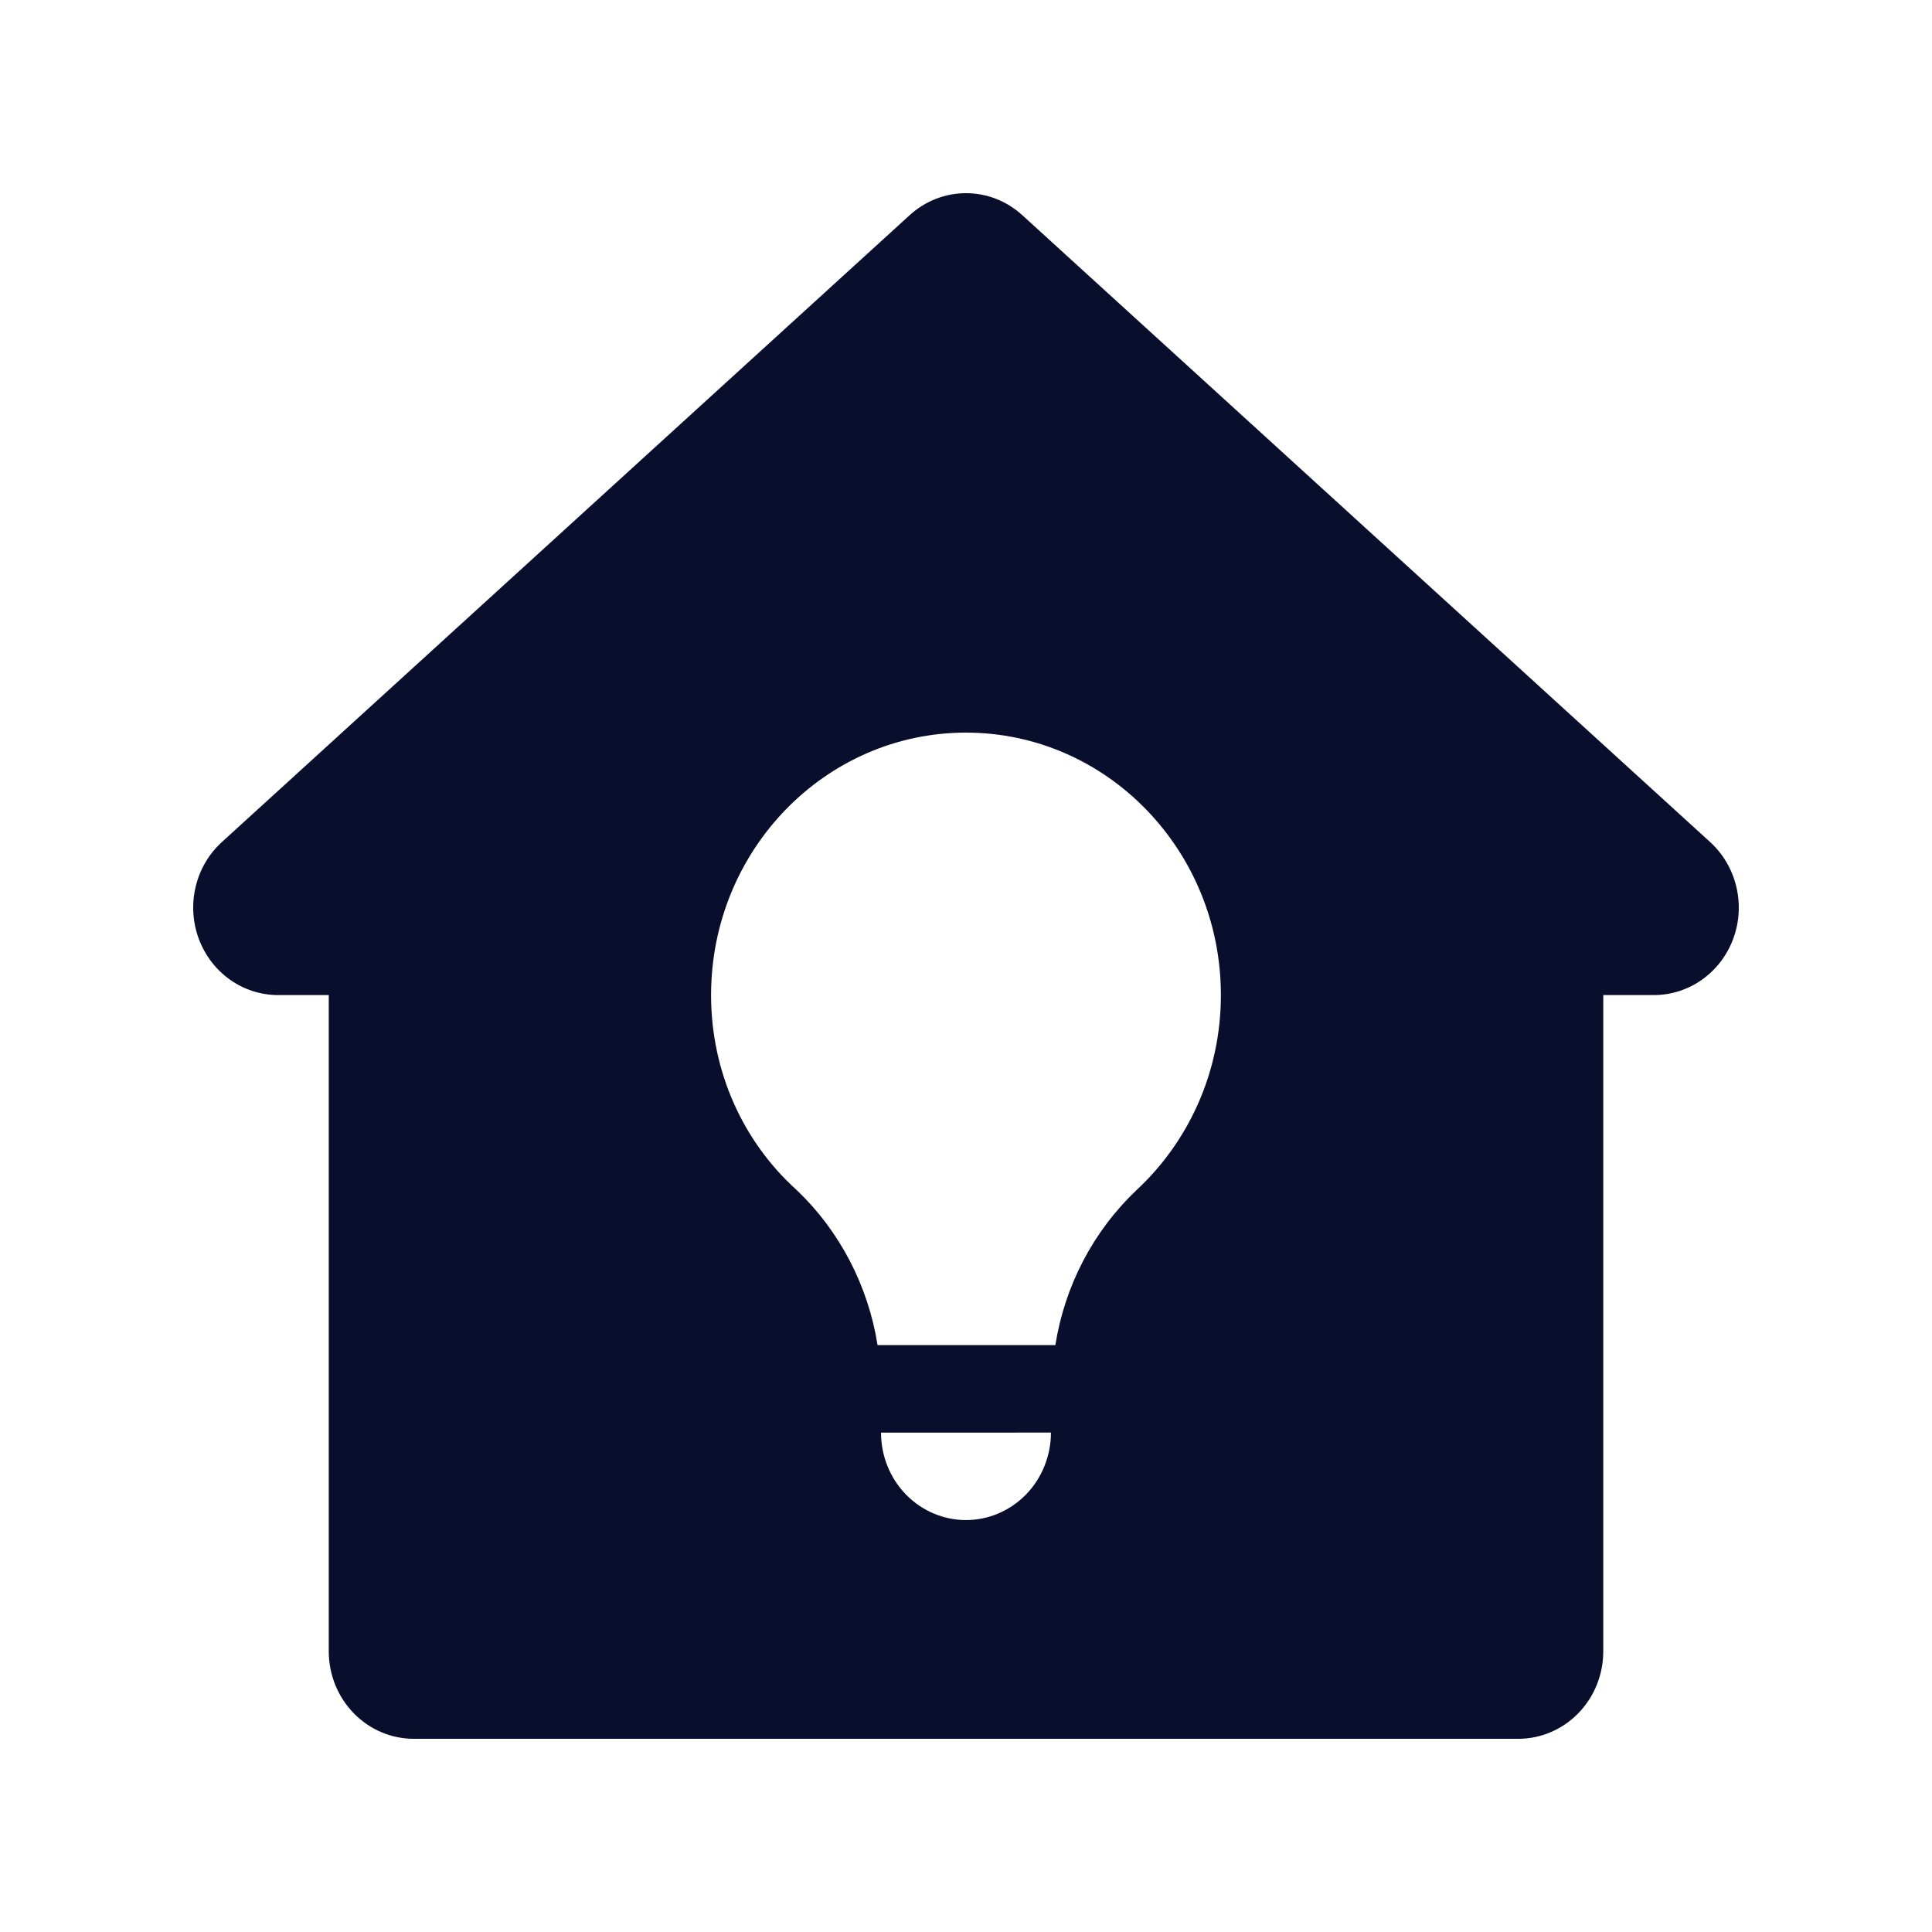 <svg width="60" height="60" viewBox="0 0 60 60" fill="none" xmlns="http://www.w3.org/2000/svg">
<path fill-rule="evenodd" clip-rule="evenodd" d="M51.362 30.903C52.458 30.903 53.44 30.205 53.829 29.149C54.217 28.094 53.93 26.9 53.11 26.151C46.633 20.248 35.929 10.493 31.749 6.683C30.75 5.772 29.249 5.772 28.25 6.683C24.071 10.492 13.367 20.248 6.89 26.151C6.069 26.899 5.783 28.093 6.171 29.149C6.56 30.205 7.541 30.903 8.638 30.903H10.21V51.283C10.21 52.003 10.488 52.694 10.983 53.204C11.478 53.713 12.149 54 12.848 54H47.153C47.852 54 48.523 53.713 49.018 53.204C49.513 52.694 49.791 52.003 49.791 51.283V30.903H51.362ZM27.361 44.492L32.638 44.49C32.638 45.21 32.36 45.901 31.865 46.411C31.37 46.92 30.699 47.207 30 47.207H29.997C29.298 47.207 28.628 46.92 28.133 46.412C27.639 45.903 27.361 45.213 27.361 44.493L27.361 44.492ZM32.774 41.772H27.253C26.961 39.929 26.077 38.224 24.725 36.943C24.718 36.936 24.712 36.931 24.705 36.924C23.088 35.452 22.083 33.297 22.083 30.904C22.083 26.405 25.631 22.752 29.999 22.752C34.368 22.752 37.916 26.405 37.916 30.904C37.916 33.303 36.906 35.462 35.302 36.954C35.3 36.957 35.297 36.96 35.295 36.962C33.946 38.239 33.066 39.938 32.775 41.773L32.774 41.772Z" fill="#080E2C"/>
</svg>
